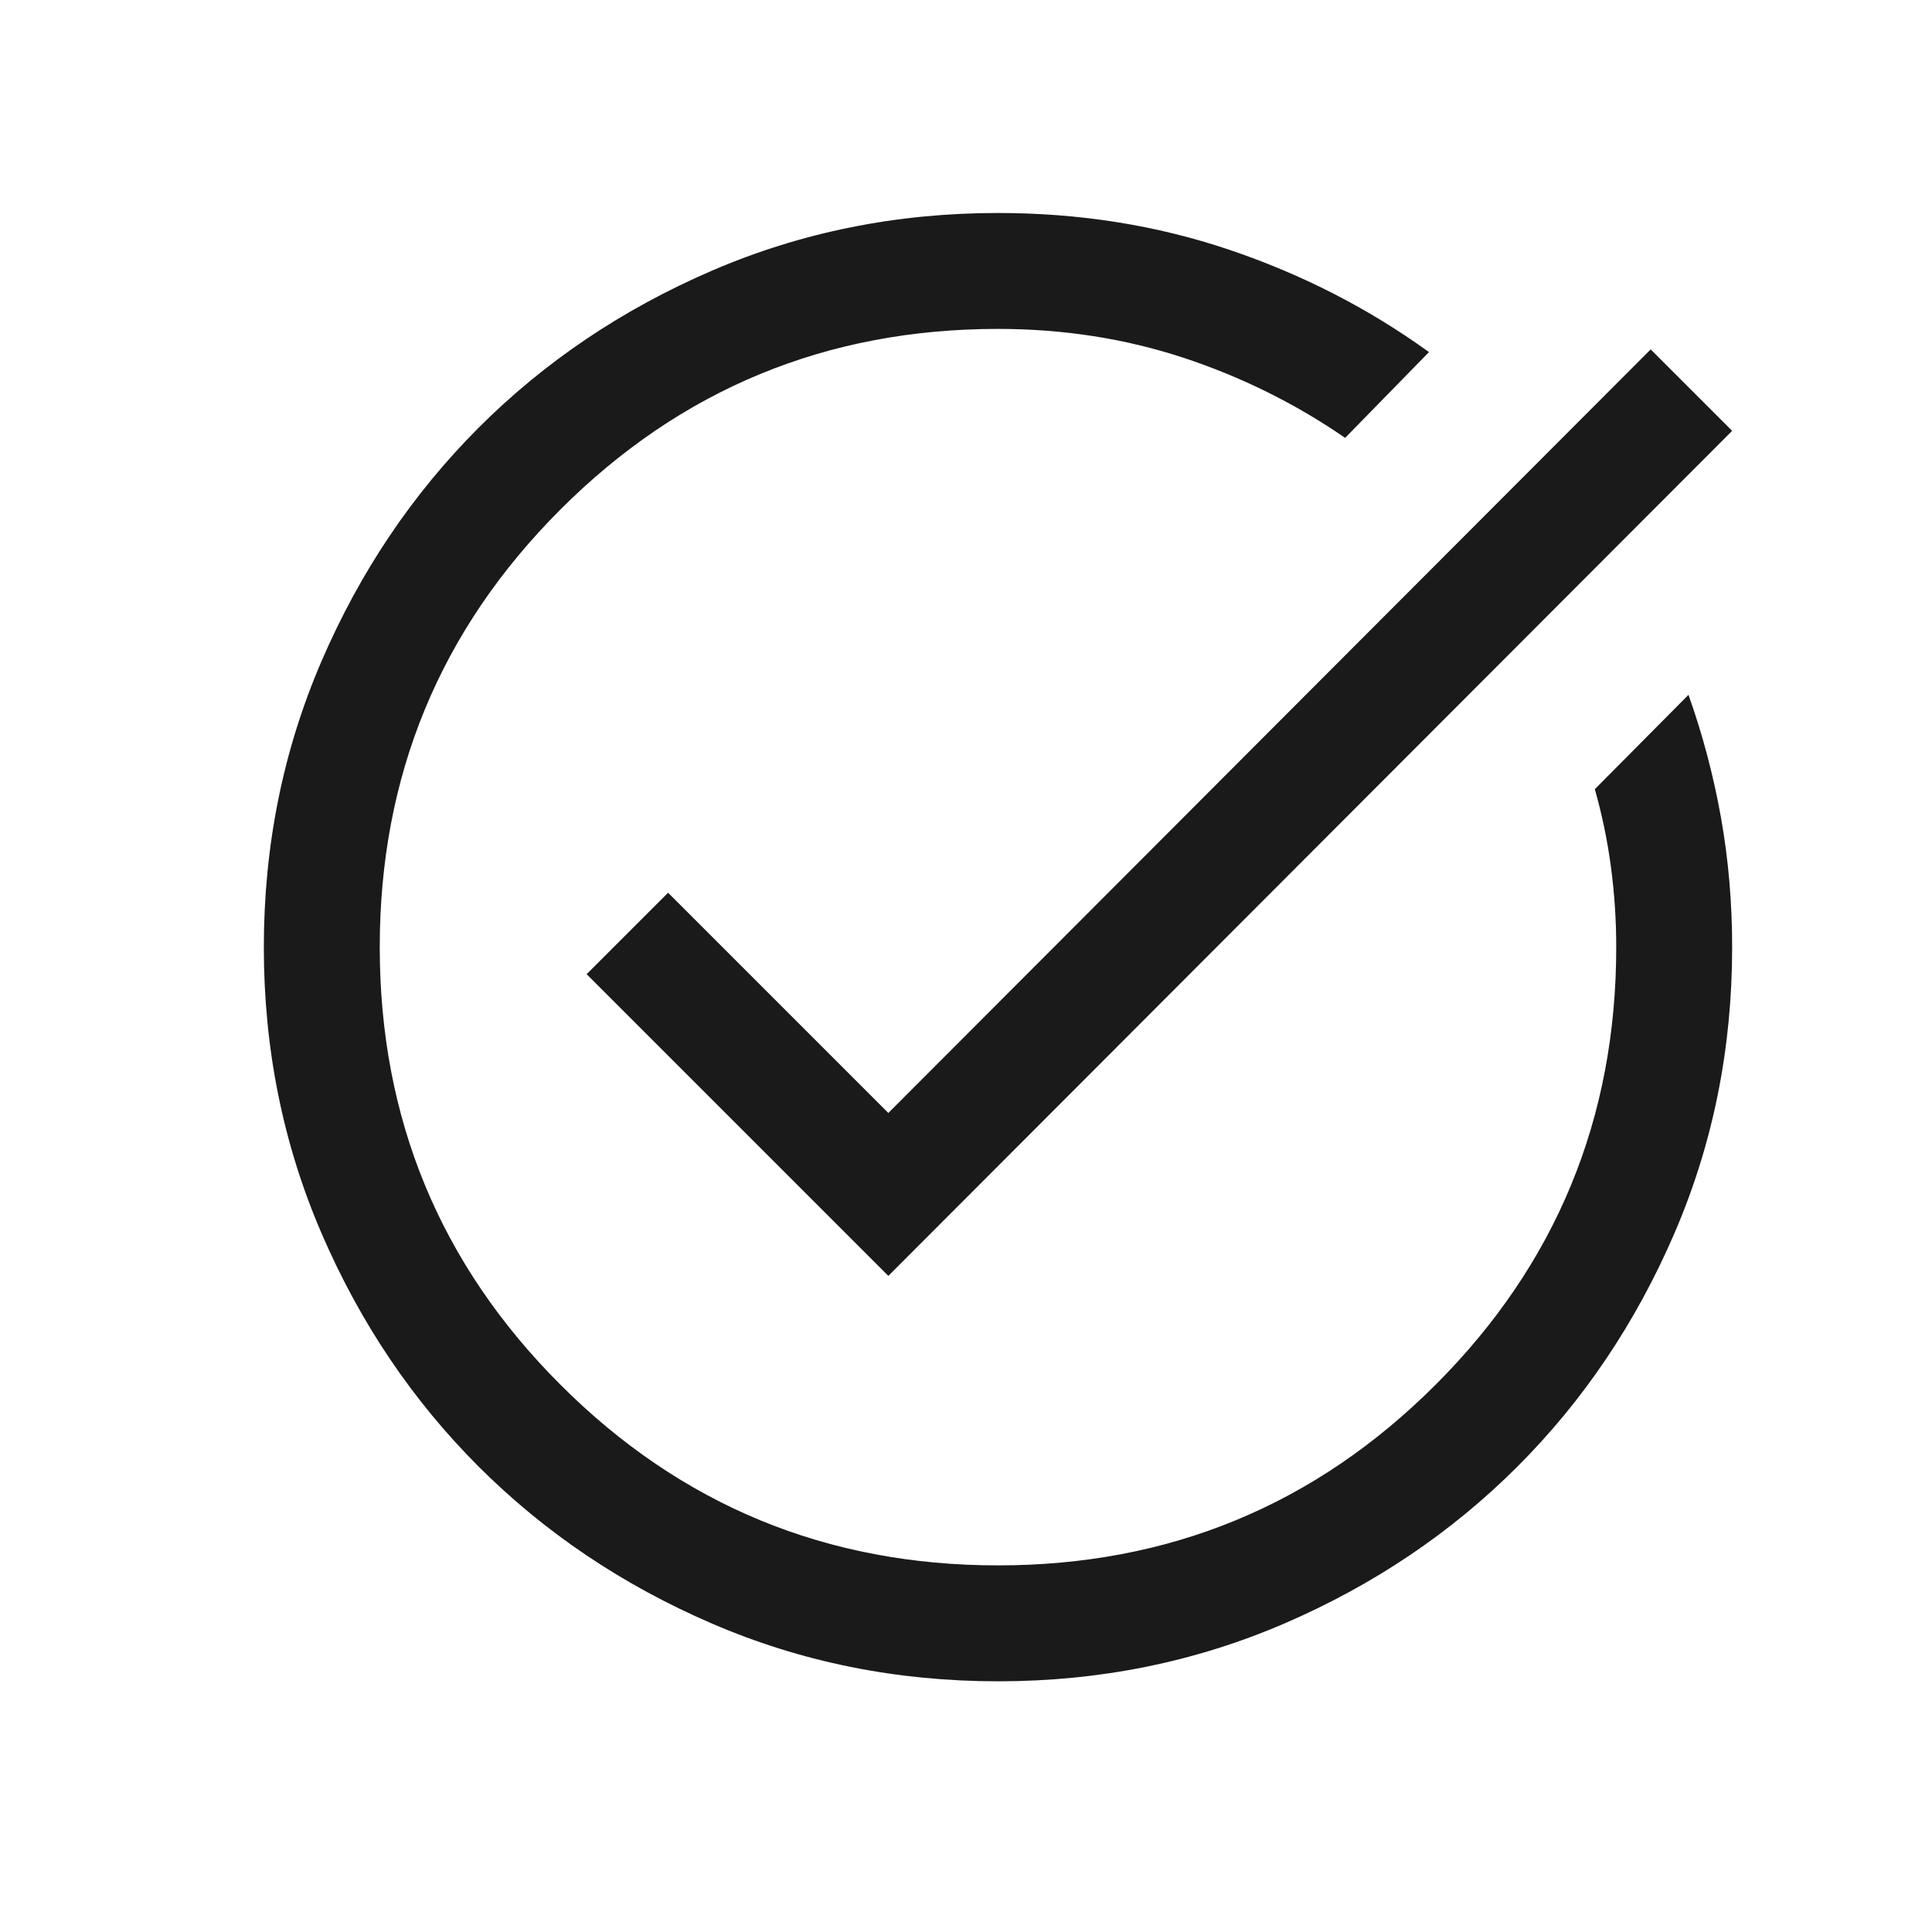 <svg width="25" height="25" viewBox="0 0 25 25" fill="none" xmlns="http://www.w3.org/2000/svg">
<mask id="mask0_605_9137" style="mask-type:alpha" maskUnits="userSpaceOnUse" x="0" y="0" width="25" height="25">
<rect x="0.914" y="0.256" width="24" height="24" fill="#D9D9D9"/>
</mask>
<g mask="url(#mask0_605_9137)">
<path d="M12.916 21.756C11.602 21.756 10.367 21.507 9.211 21.008C8.054 20.509 7.049 19.832 6.194 18.978C5.338 18.123 4.661 17.118 4.162 15.962C3.663 14.806 3.414 13.572 3.414 12.258C3.414 10.944 3.663 9.709 4.162 8.552C4.661 7.396 5.338 6.391 6.193 5.535C7.048 4.68 8.053 4.003 9.209 3.504C10.365 3.005 11.6 2.756 12.914 2.756C13.967 2.756 14.964 2.914 15.904 3.231C16.844 3.548 17.706 3.989 18.491 4.556L17.406 5.666C16.76 5.221 16.06 4.875 15.307 4.627C14.553 4.38 13.755 4.256 12.914 4.256C10.697 4.256 8.81 5.035 7.252 6.593C5.693 8.152 4.914 10.039 4.914 12.256C4.914 14.473 5.693 16.36 7.252 17.918C8.81 19.477 10.697 20.256 12.914 20.256C15.131 20.256 17.018 19.477 18.577 17.918C20.135 16.36 20.914 14.473 20.914 12.256C20.914 11.905 20.891 11.557 20.845 11.214C20.799 10.87 20.729 10.536 20.637 10.212L21.849 8.991C22.032 9.505 22.172 10.034 22.269 10.577C22.366 11.121 22.414 11.68 22.414 12.256C22.414 13.57 22.165 14.805 21.666 15.961C21.167 17.117 20.491 18.122 19.636 18.977C18.781 19.832 17.776 20.509 16.62 21.008C15.464 21.506 14.23 21.756 12.916 21.756ZM11.495 16.51L7.591 12.606L8.645 11.552L11.495 14.402L21.36 4.521L22.414 5.575L11.495 16.51Z" fill="#1A1A1A"/>
</g>
</svg>
